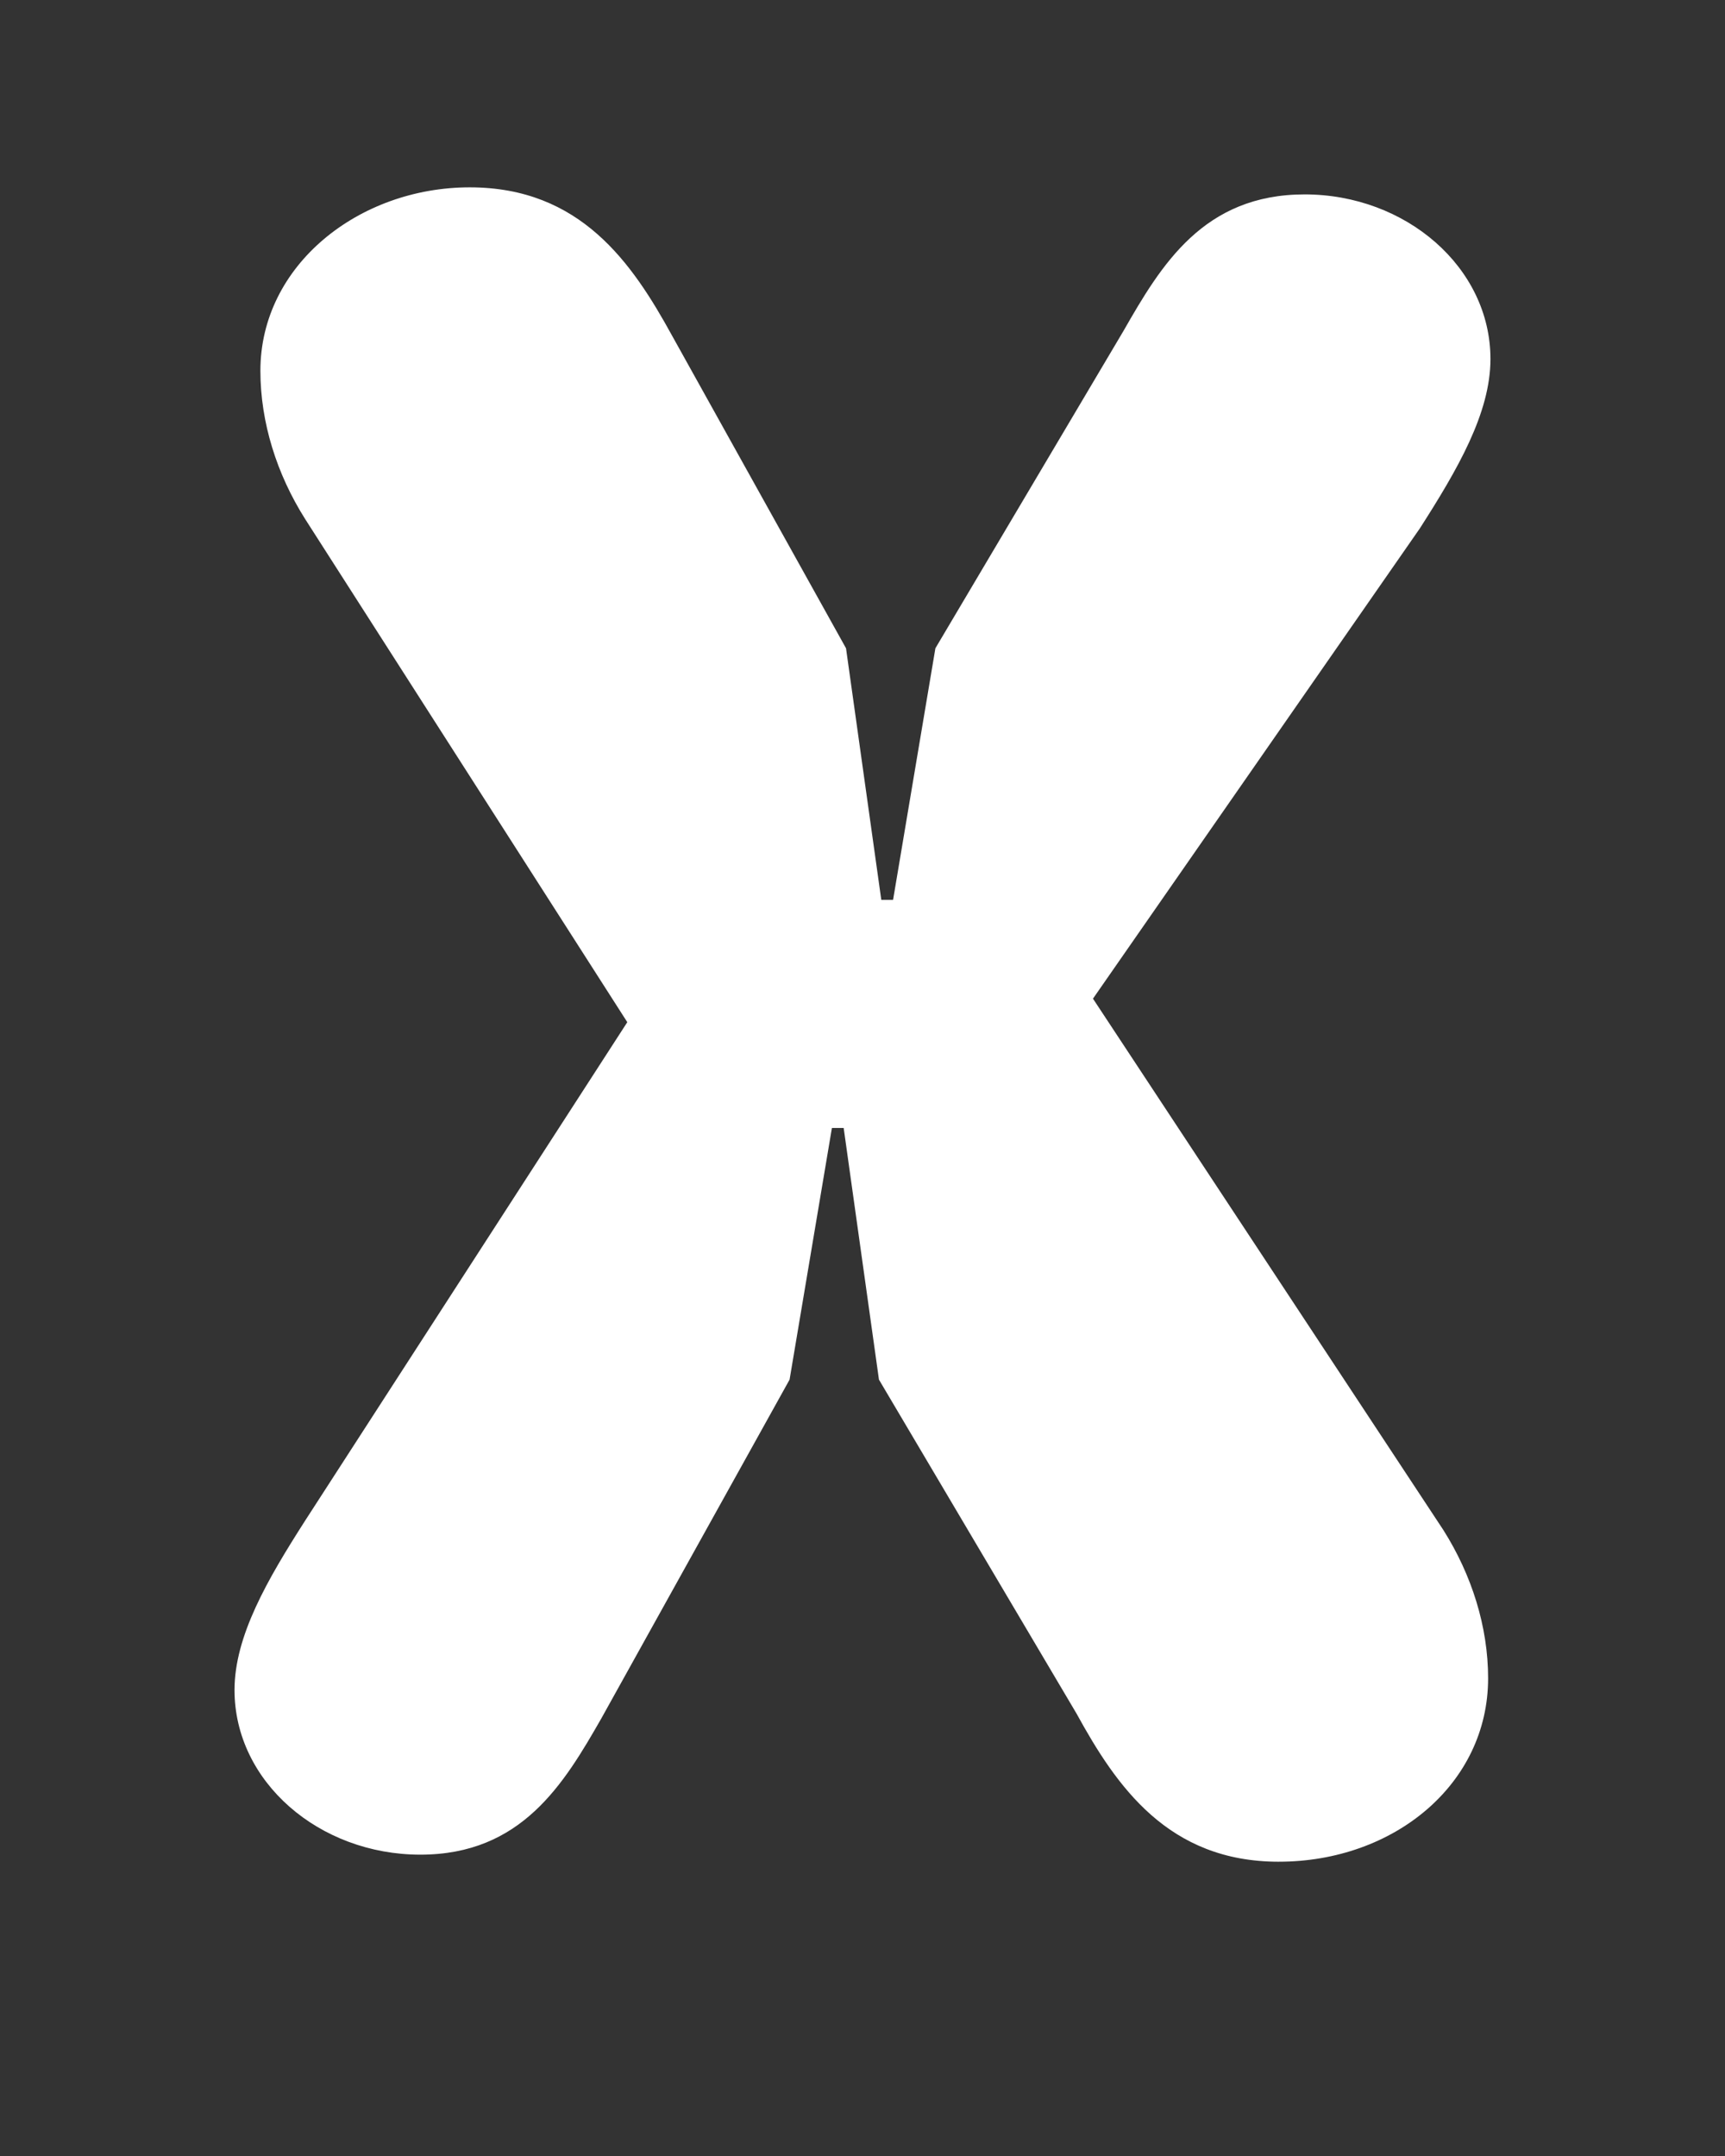 <?xml version="1.0" encoding="UTF-8"?>
<svg data-name="Calque 1" viewBox="0 0 1280 1600" xmlns="http://www.w3.org/2000/svg">
<rect x="0" y="0" width="1280" height="1600" fill="#333333" stroke="none"/>
<defs>
<style>.cls-1 {
        clip-path: url(#b);
      }

      .cls-2 {
        fill: none;
      }

      .cls-2, .cls-3 {
        stroke-width: 0px;
      }

      .cls-4 {
        clip-path: url(#a);
      }

      .cls-3 {
        fill: #fff;
      }</style>
<clipPath id="b">
<rect class="cls-2" width="1280" height="1600"/>
</clipPath>
<clipPath id="a">
<rect class="cls-2" width="1280" height="1600"/>
</clipPath>
</defs>
<g class="cls-1">
<g class="cls-4">
<path class="cls-3" d="m948.9 1381.6c85.51 0 155.32-57.59 155.32-136.12 0-38.4-12.22-76.79-33.16-109.95l-260.04-394.41 242.58-349.04c27.92-43.63 52.36-85.51 52.36-125.65 0-68.06-62.83-122.16-137.87-122.16s-106.46 52.36-134.38 101.22l-139.62 235.6-31.41 186.74h-8.73l-26.18-186.74-129.14-232.11c-29.67-54.1-68.06-109.95-150.09-109.95s-155.32 57.59-155.32 136.13c0 38.39 12.22 76.79 33.16 109.95l239.09 373.47-239.09 369.98c-27.92 43.63-52.36 85.52-52.36 125.65 0 68.06 62.83 122.16 137.87 122.16s106.46-52.36 134.38-101.22l139.62-251.31 31.41-186.74h8.73l26.18 186.74 146.6 247.82c29.67 54.1 68.06 109.95 150.09 109.95"/>
</g>
</g>
</svg>
